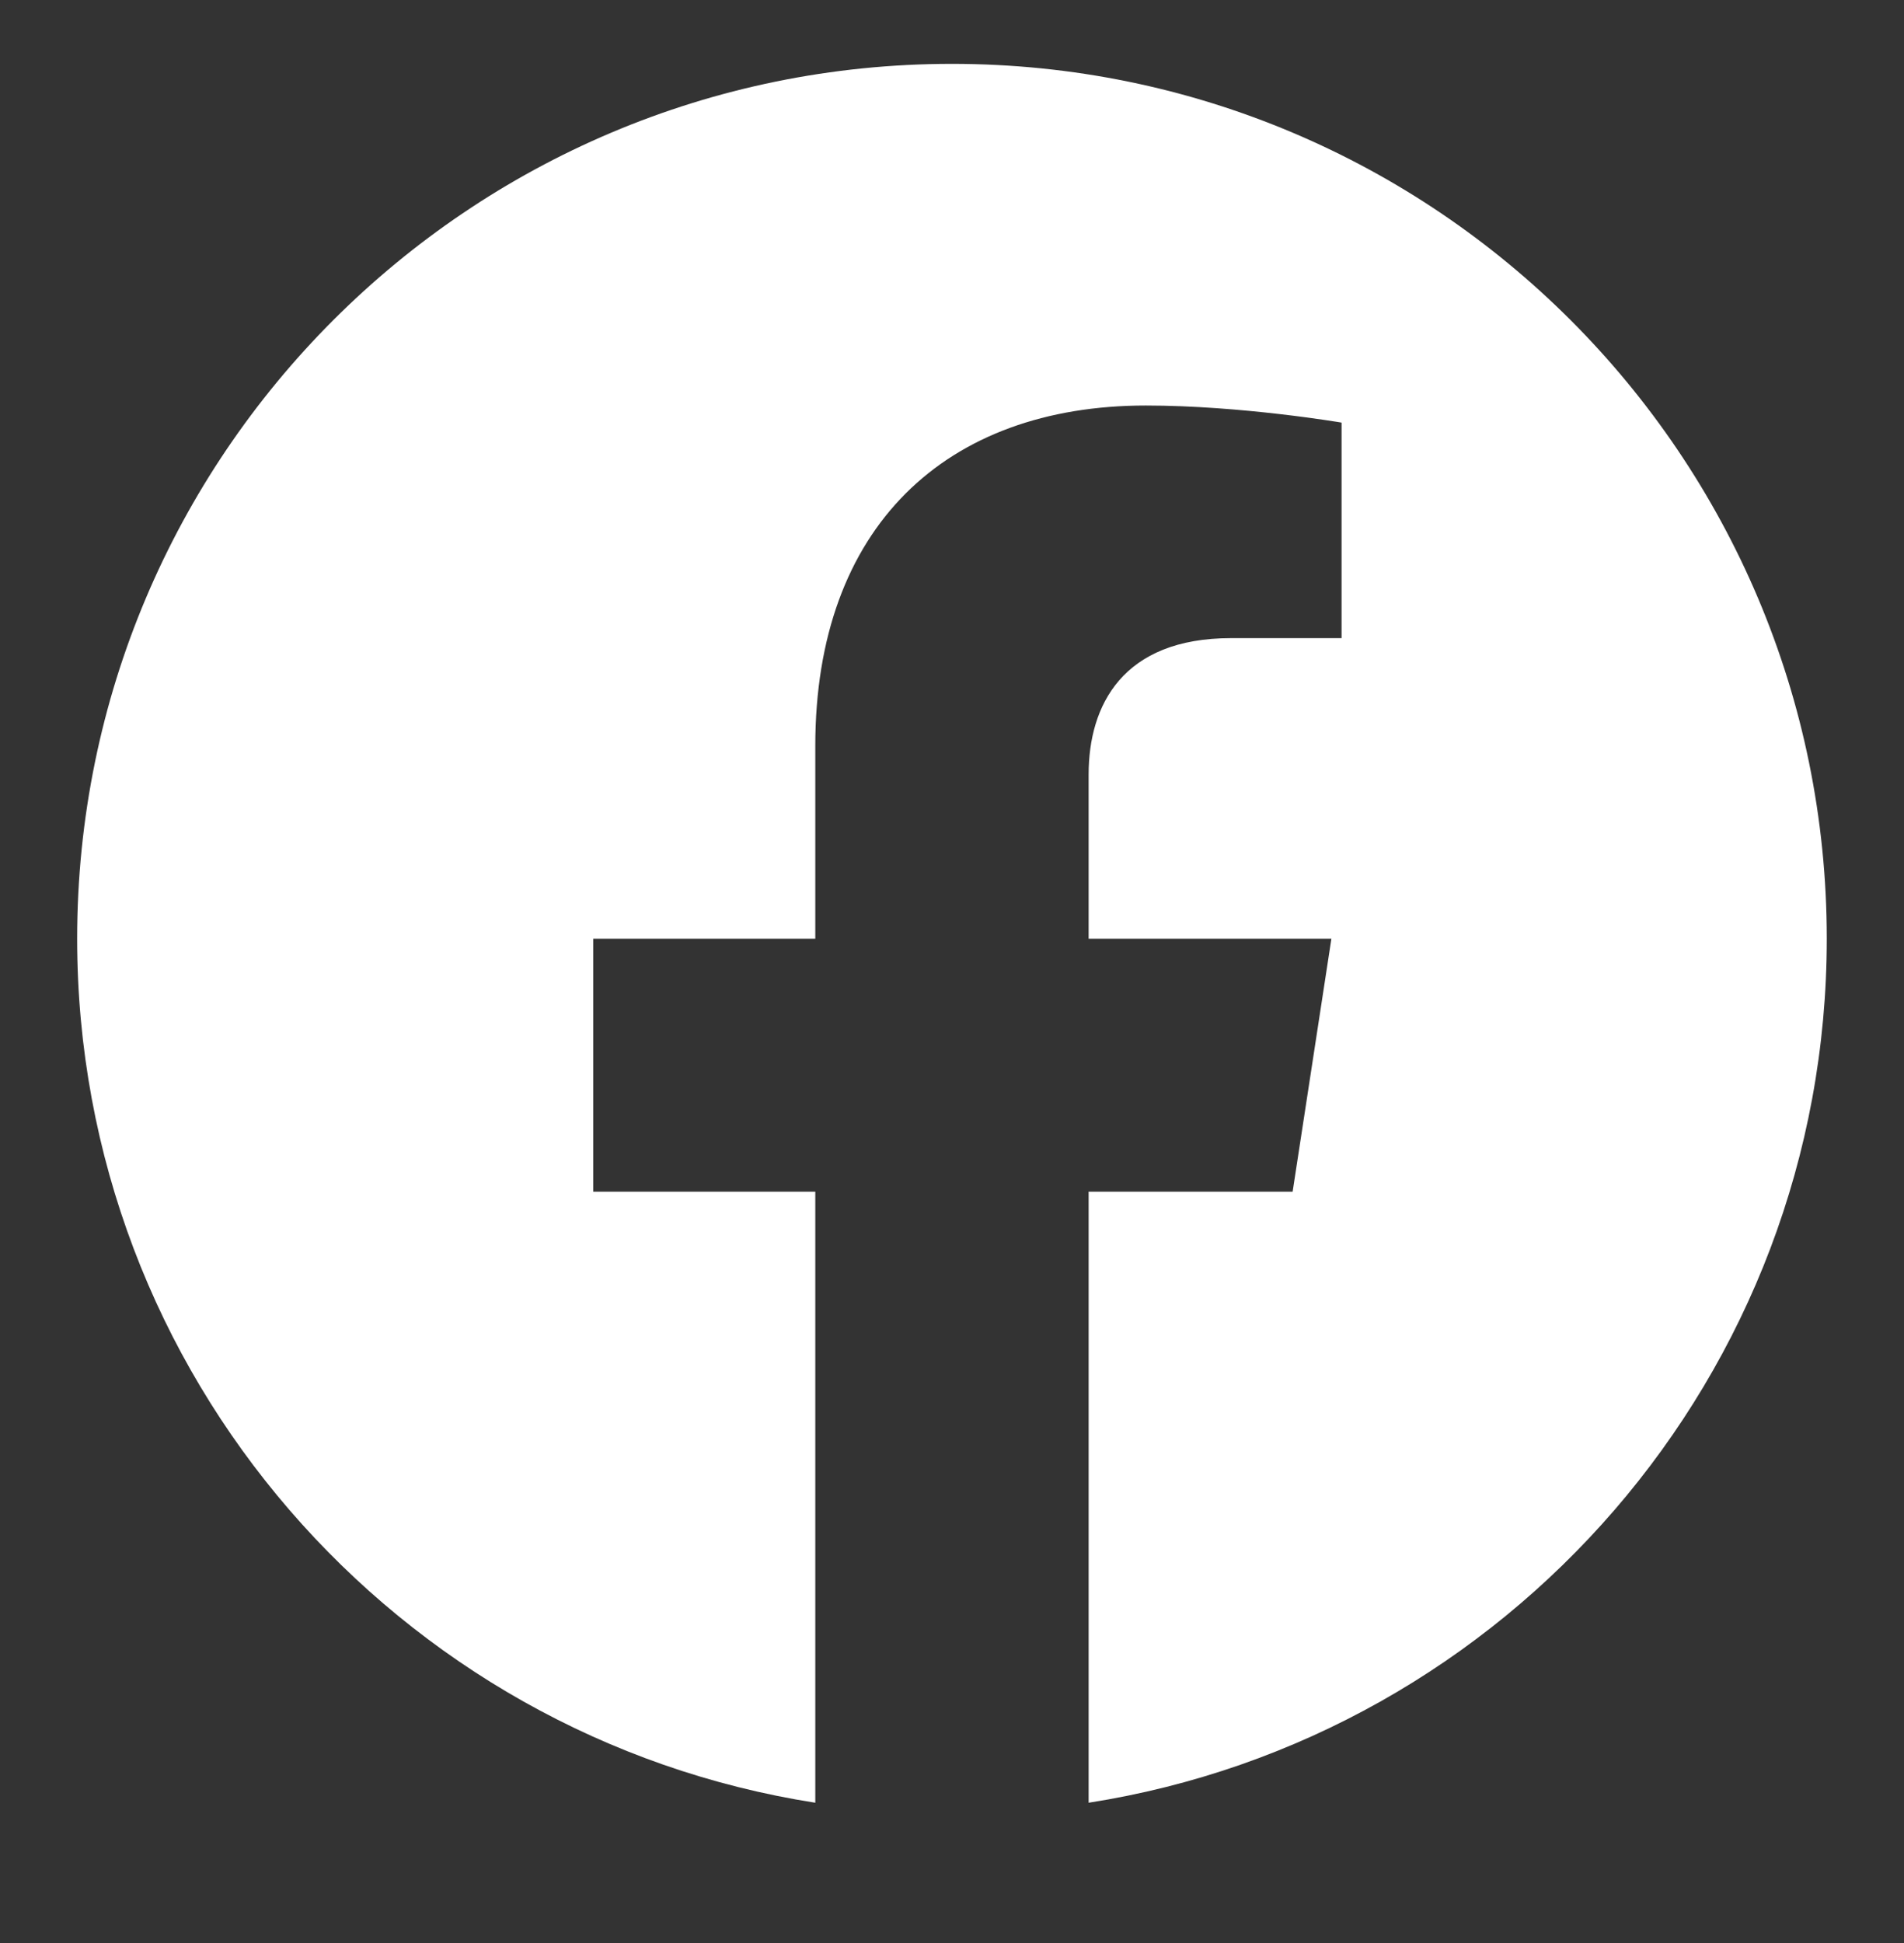 <?xml version="1.0" encoding="utf-8"?>
<!-- Generator: Adobe Illustrator 16.0.0, SVG Export Plug-In . SVG Version: 6.00 Build 0)  -->
<!DOCTYPE svg PUBLIC "-//W3C//DTD SVG 1.1//EN" "http://www.w3.org/Graphics/SVG/1.1/DTD/svg11.dtd">
<svg version="1.1" id="Layer_1" xmlns="http://www.w3.org/2000/svg" xmlns:xlink="http://www.w3.org/1999/xlink" x="0px" y="0px"
	 width="57.961px" height="59.148px" viewBox="0 0 57.961 59.148" enable-background="new 0 0 57.961 59.148" xml:space="preserve">
<rect x="0" y="0" width="57.961" height="59.148" fill="#333333" stroke="none"/>
<g>
	<g>
		<path fill="#FFFFFF" d="M55.61,28.574c0,13.29-9.74,24.31-22.47,26.3v-18.6h6.21l1.18-7.7h-7.39v-5c0-2.1,1.03-4.15,4.34-4.15
			h3.36v-6.56c0,0-3.051-0.52-5.96-0.52c-6.081,0-10.061,3.69-10.061,10.36v5.87h-6.76v7.7h6.76v18.6
			c-12.73-1.99-22.47-13.01-22.47-26.3c0-14.71,11.92-26.63,26.63-26.63S55.61,13.864,55.61,28.574z"/>
	</g>
</g>
</svg>
